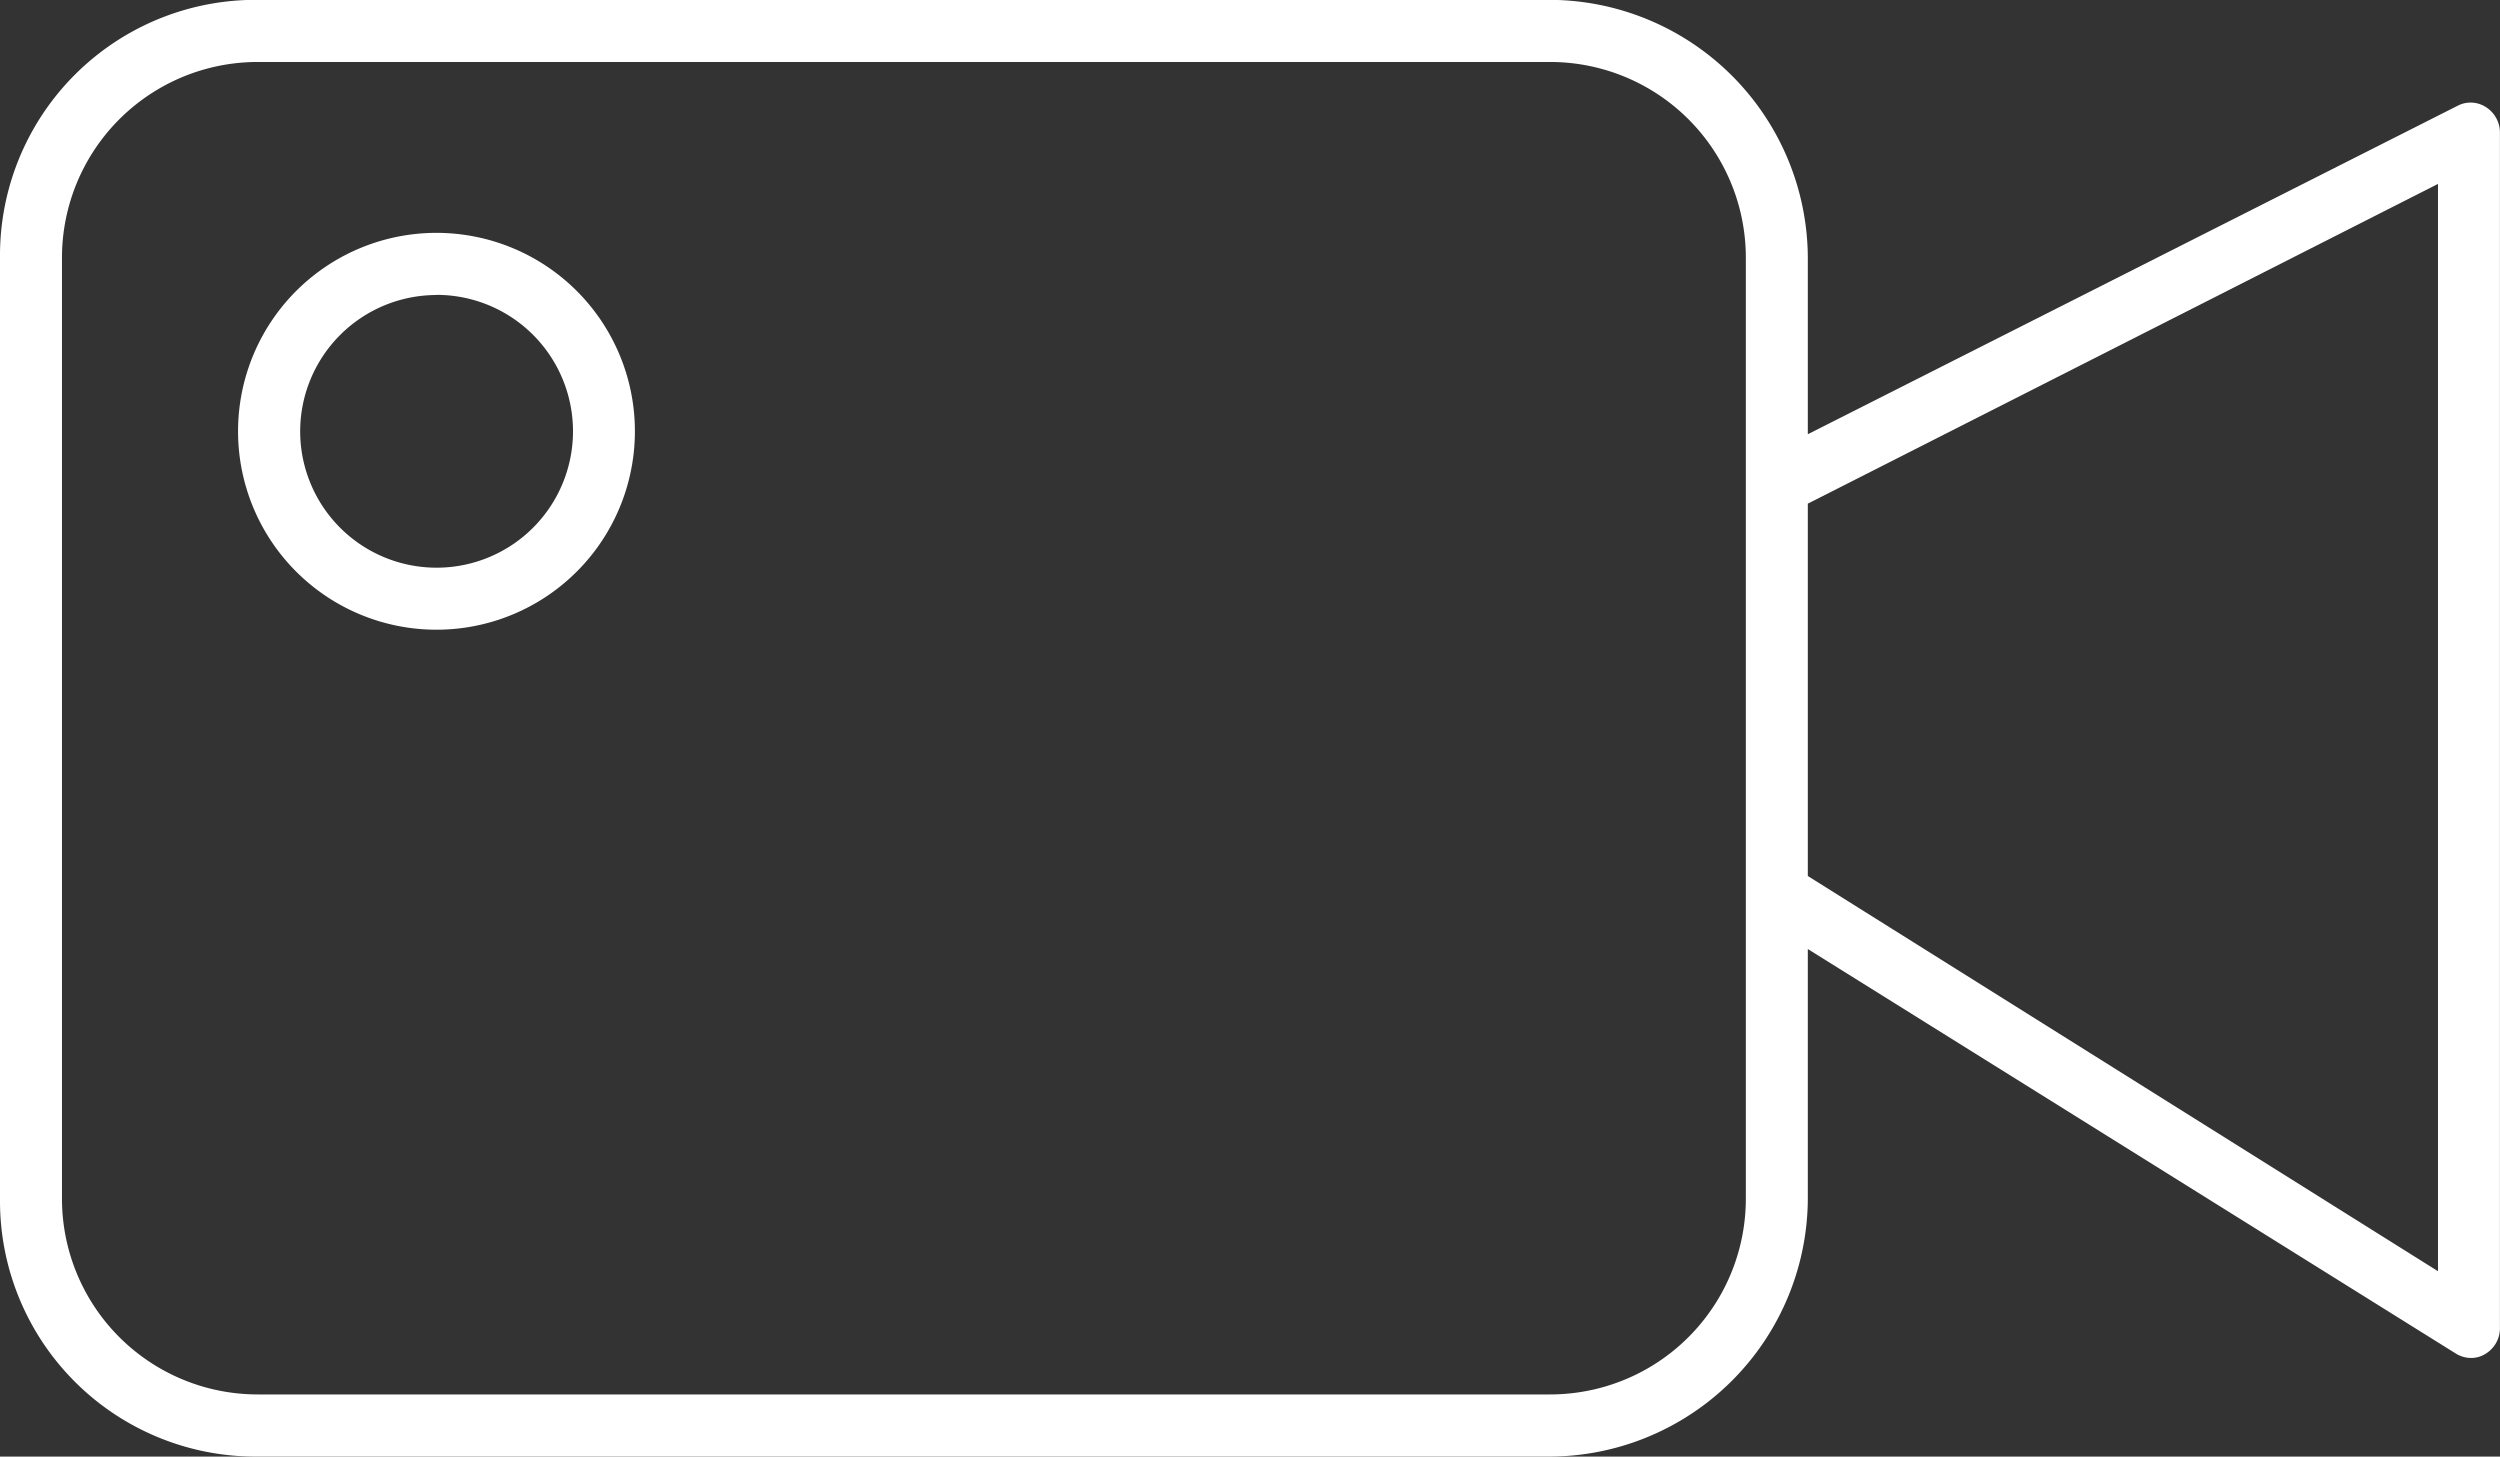 <?xml version="1.0" encoding="UTF-8"?> <svg xmlns="http://www.w3.org/2000/svg" id="_010-video-camera" data-name="010-video-camera" width="68.818" height="40.096" viewBox="0 0 68.818 40.096"><rect x="0" y="0" width="68.818" height="40.096" fill="#333333" stroke="none"/><path id="Path_122" data-name="Path 122" d="M0,7.067V33.036A7.036,7.036,0,0,0,7.047,40.1H42.608a7.13,7.13,0,0,0,7.156-7.064V26.128L67.59,37.256a.8.8,0,0,0,.435.129.74.74,0,0,0,.383-.107.826.826,0,0,0,.408-.747V3.68a.832.832,0,0,0-.383-.726.774.774,0,0,0-.789-.035L49.764,11.957V7.067A7.129,7.129,0,0,0,42.608,0H7.047A7.036,7.036,0,0,0,0,7.067Zm67.111-2v29.93L49.764,24.118V13.868ZM48.058,33a5.388,5.388,0,0,1-5.387,5.389H7.093a5.388,5.388,0,0,1-5.387-5.387V7.1A5.388,5.388,0,0,1,7.093,1.71H42.67A5.388,5.388,0,0,1,48.058,7.1Zm0,0" transform="translate(0 -0.004)" fill="#fff"></path><path id="Path_123" data-name="Path 123" d="M51.551,56.013a5.462,5.462,0,1,0-5.461-5.461A5.461,5.461,0,0,0,51.551,56.013Zm0-9.217A3.755,3.755,0,1,1,47.8,50.552,3.756,3.756,0,0,1,51.551,46.8Zm0,0" transform="translate(-39.537 -38.679)" fill="#fff"></path></svg> 